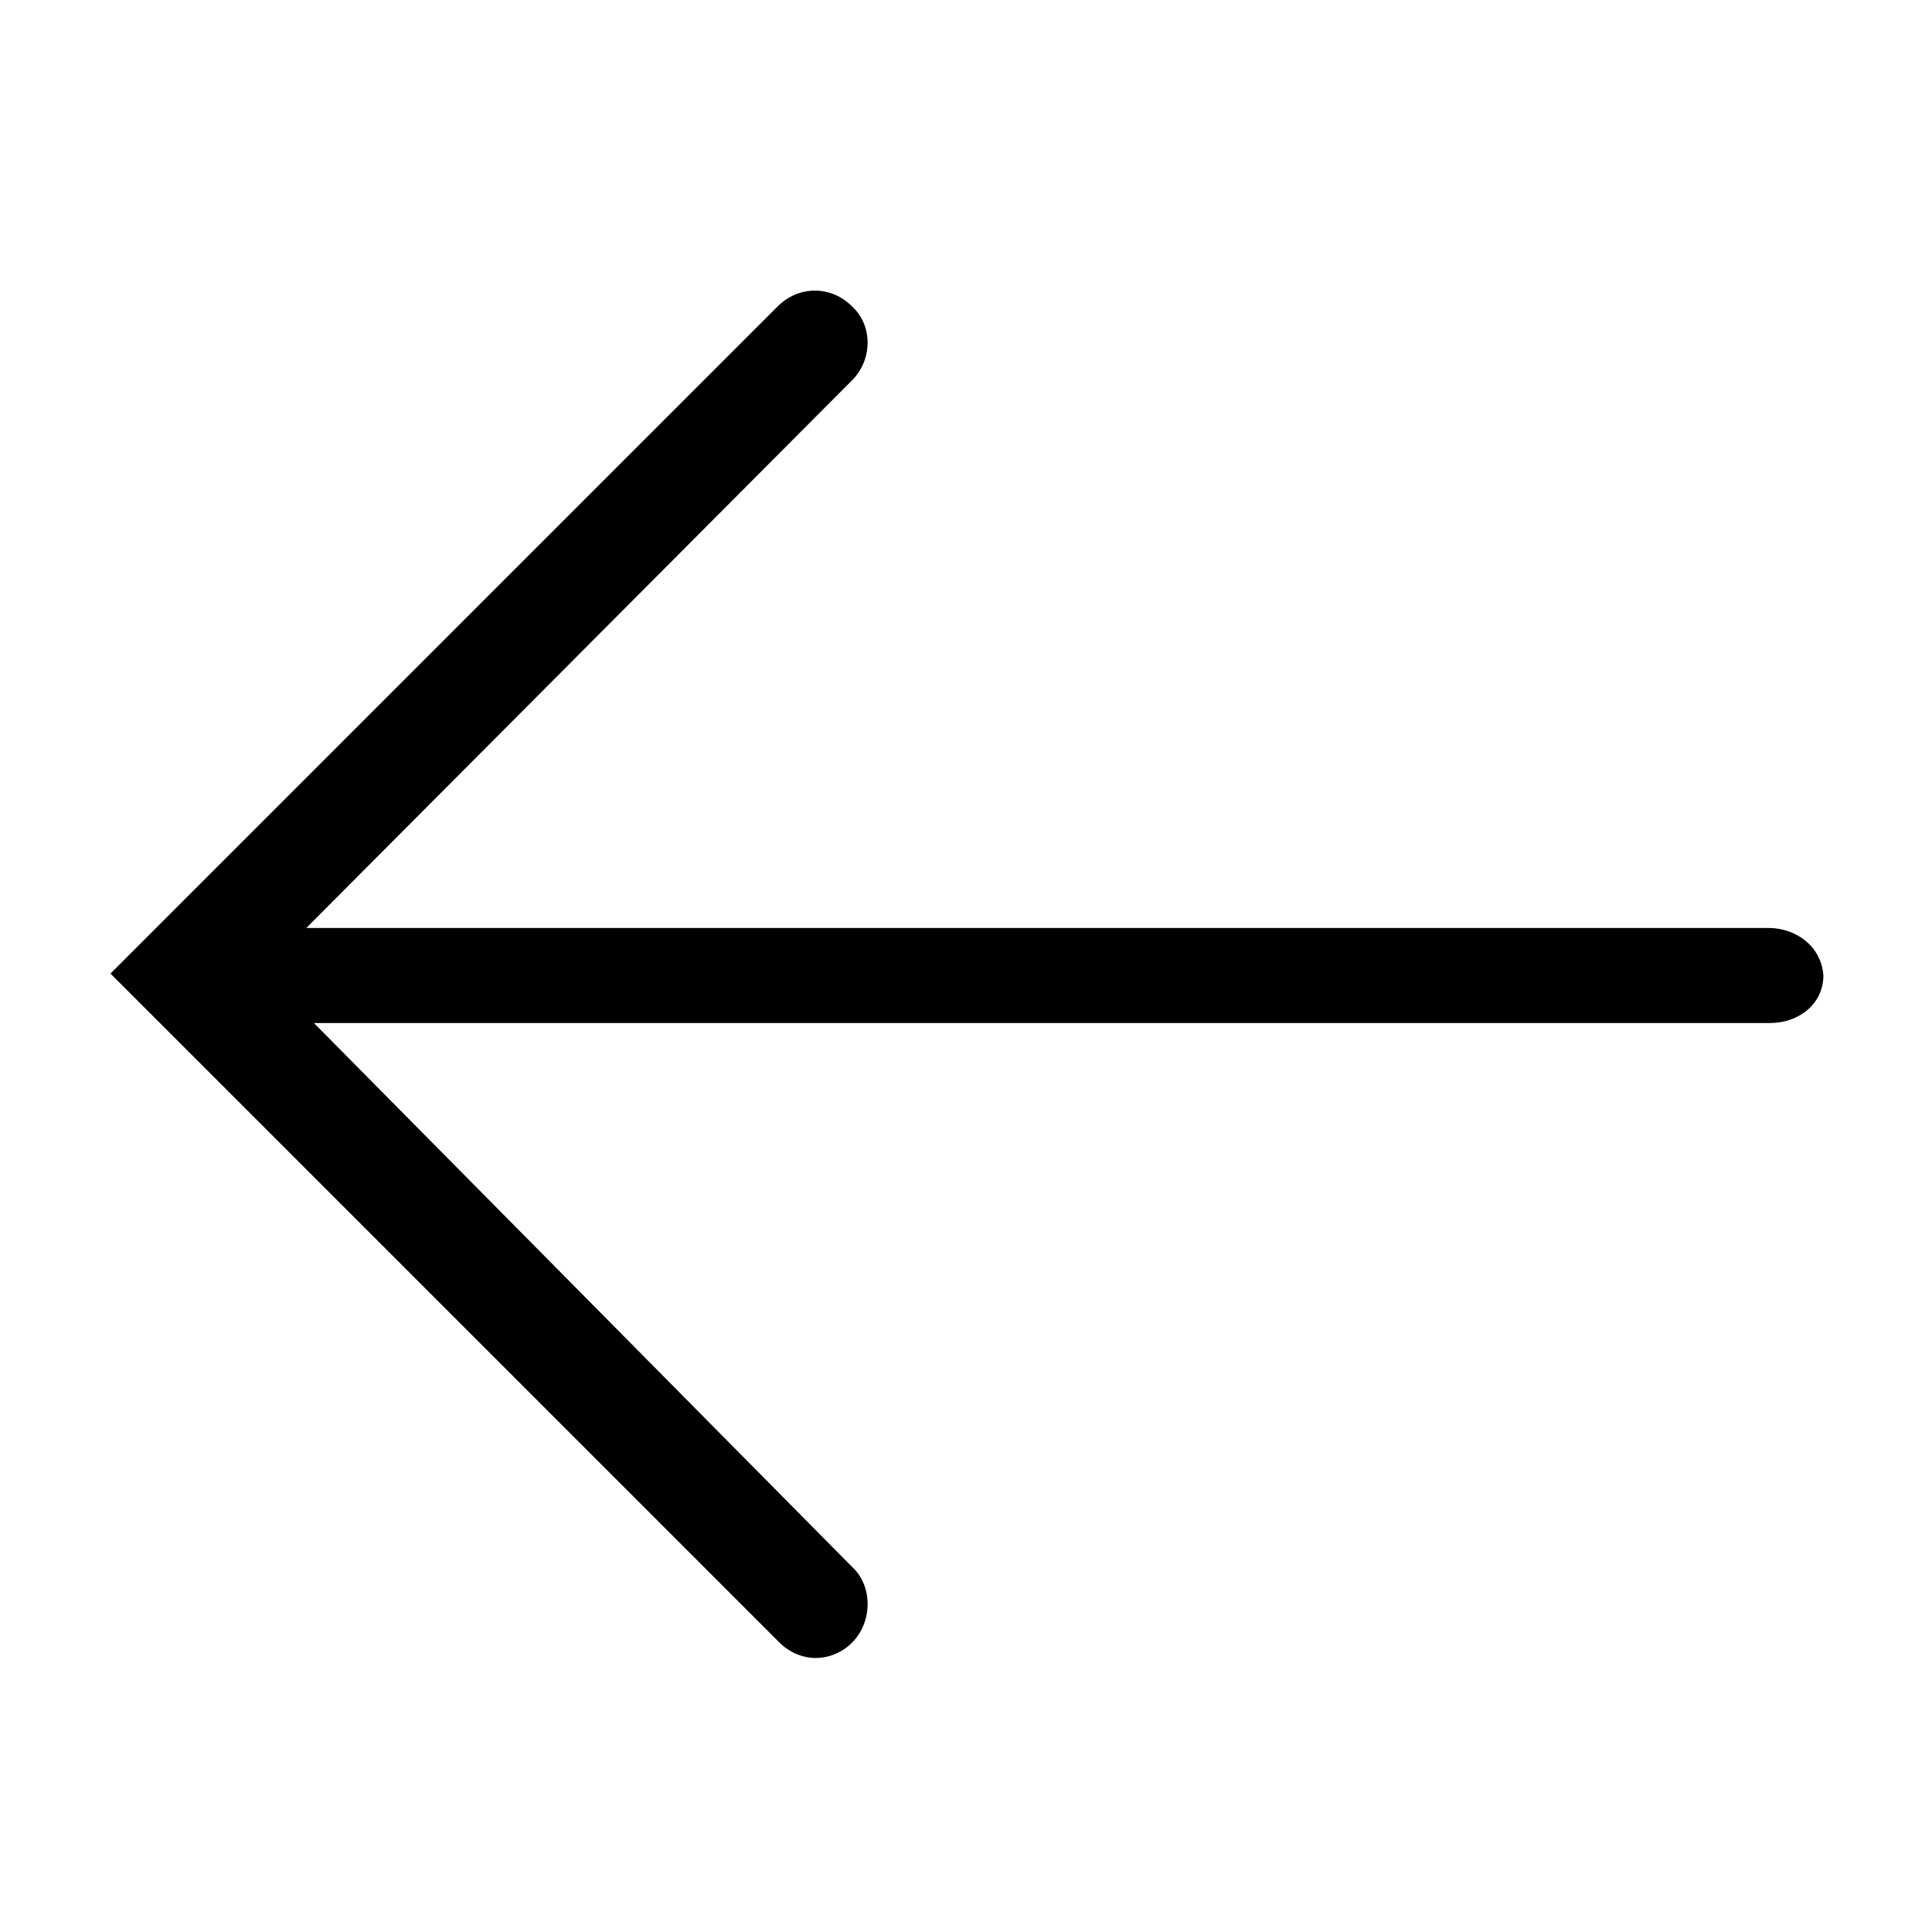 <?xml version="1.0" encoding="UTF-8"?>
<!-- The Best Svg Icon site in the world: iconSvg.co, Visit us! https://iconsvg.co -->
<svg fill="#000000" width="800px" height="800px" version="1.1" viewBox="144 144 512 512" xmlns="http://www.w3.org/2000/svg">
 <path d="m612.61 389.92h-387.43l144.59-145.1c5.543-5.543 5.543-14.609 0-19.648-5.543-5.543-14.105-5.543-19.648 0l-176.84 176.84 177.34 177.34c2.519 2.519 6.047 4.031 9.574 4.031 3.527 0 7.055-1.512 9.574-4.031 5.543-5.543 5.543-15.113 0-20.152l-142.58-144.09h385.92c7.559 0 14.105-5.039 14.105-12.594-0.504-7.559-7.051-12.598-14.609-12.598z"/>
</svg>